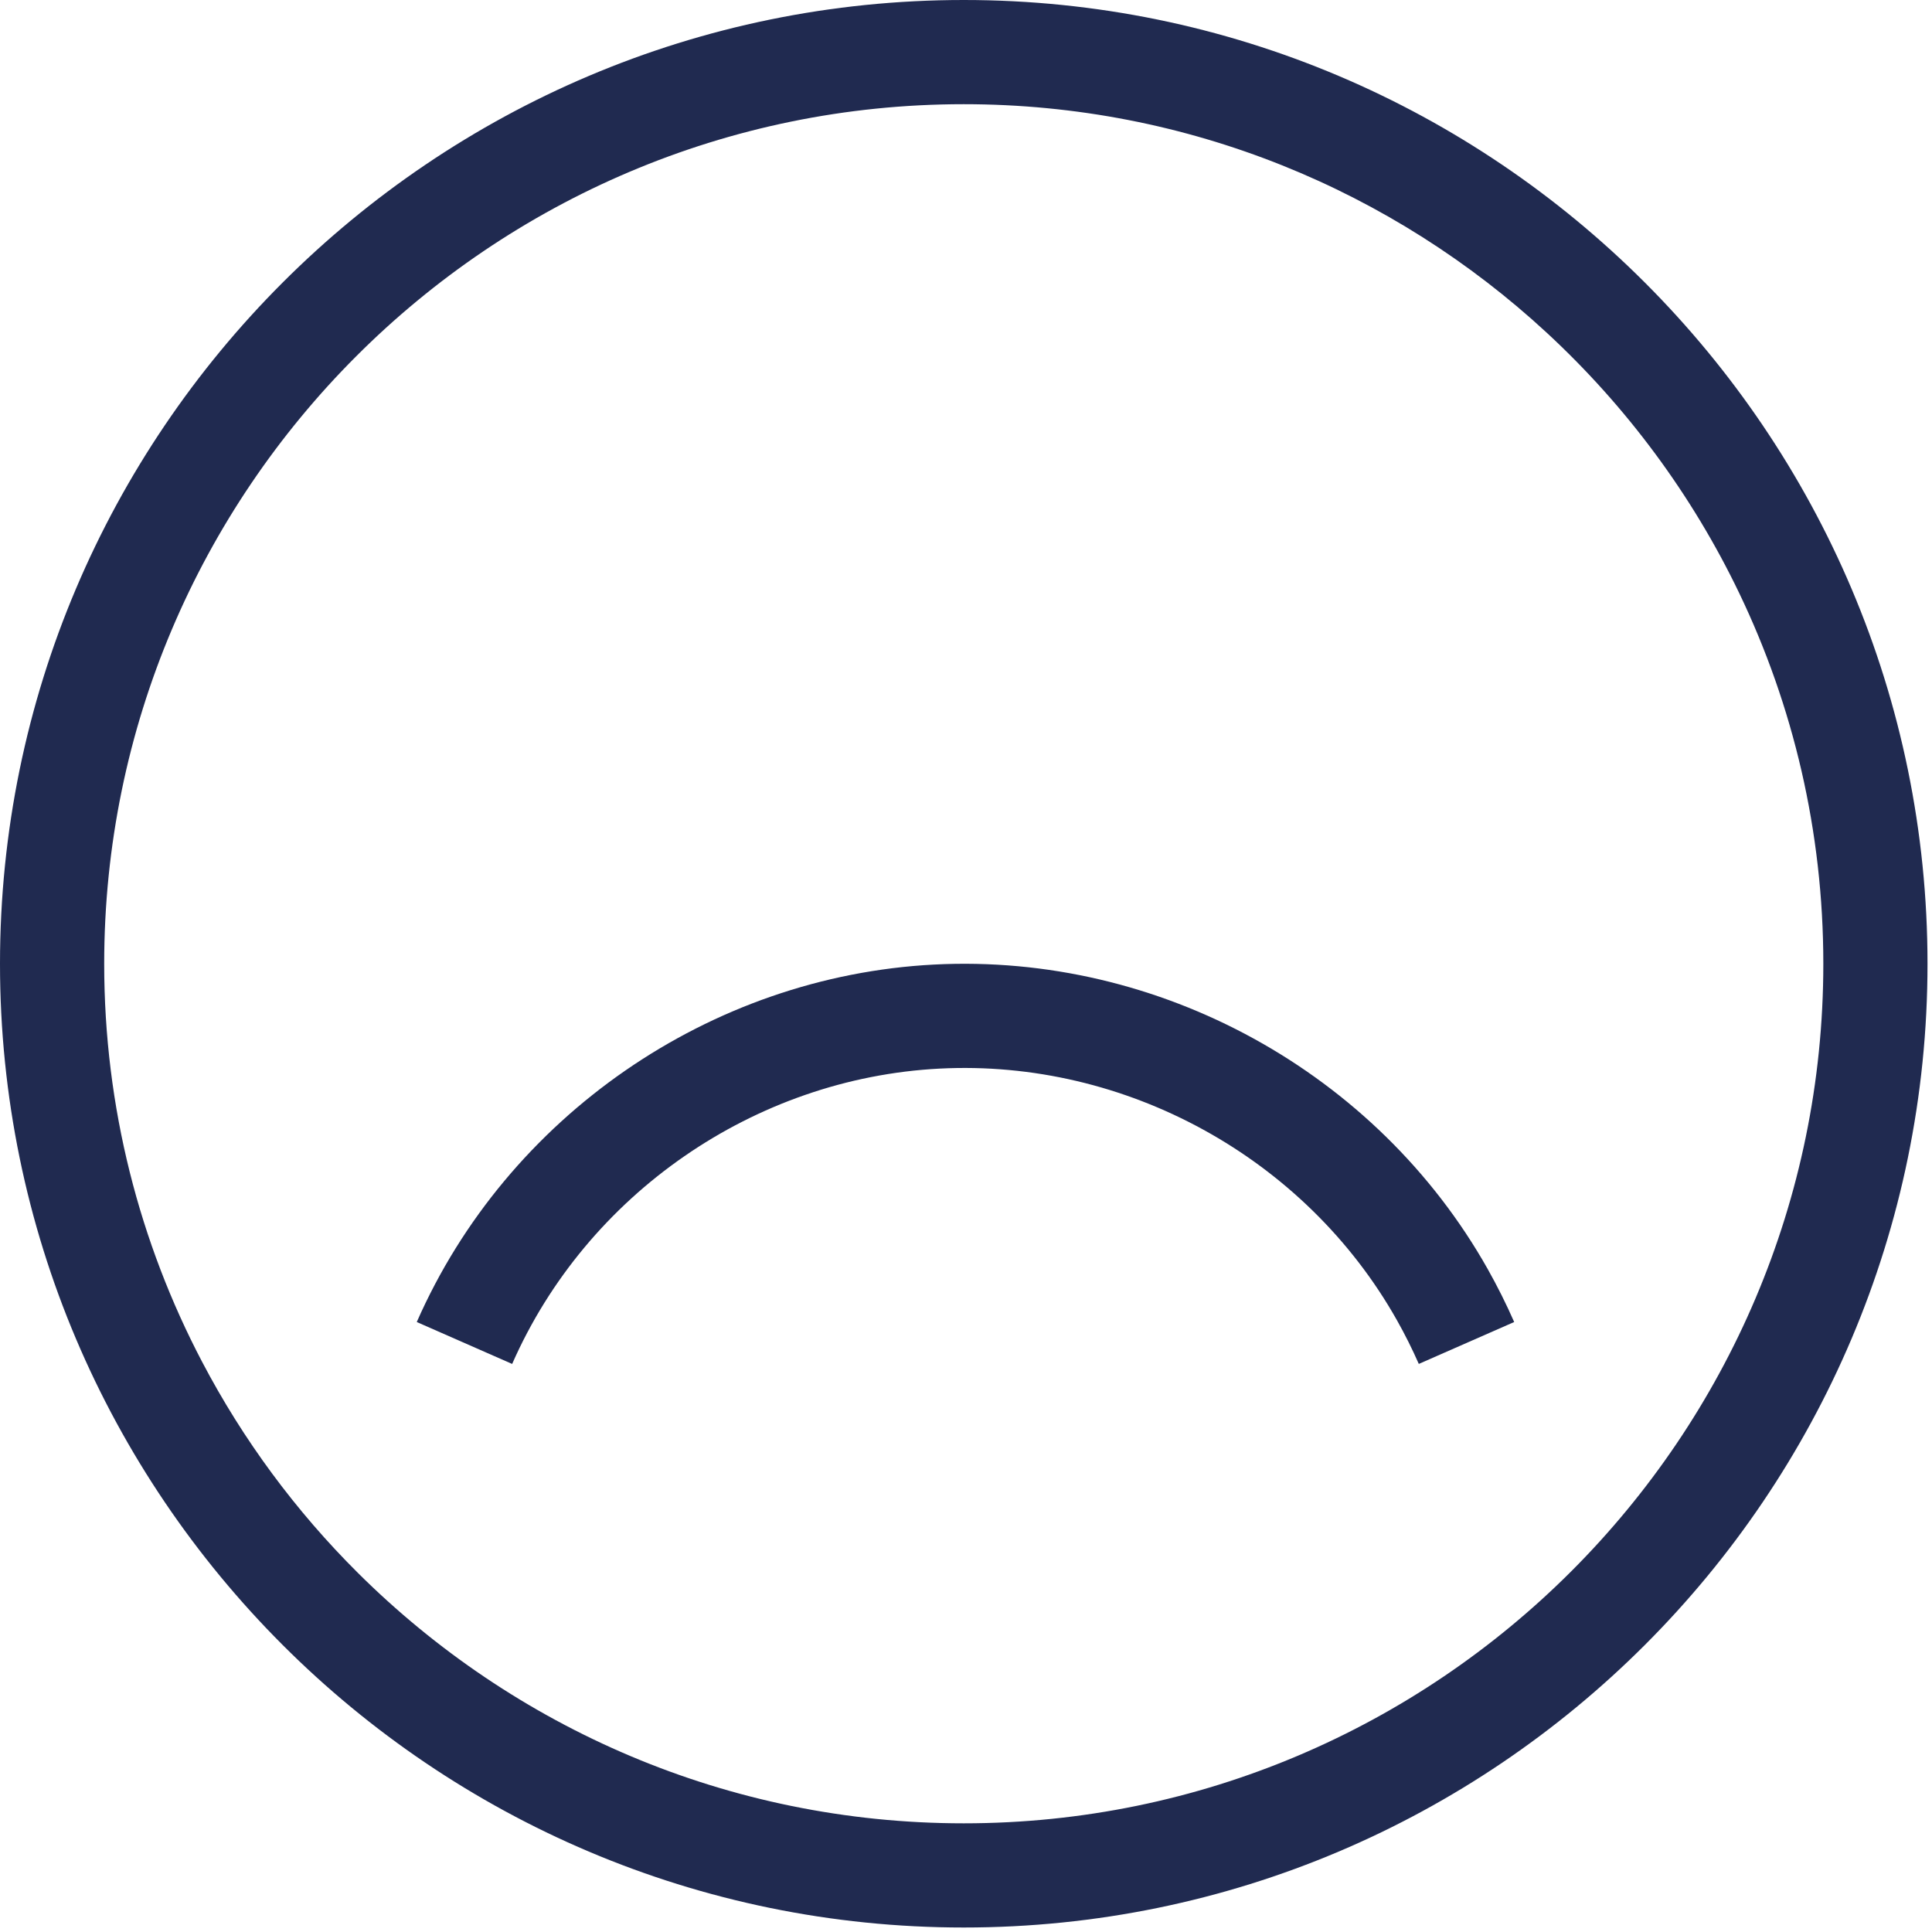 <svg width="160" height="160" viewBox="0 0 160 160" fill="none" xmlns="http://www.w3.org/2000/svg">
<path d="M115.685 109.328C116.347 110.502 116.957 111.722 117.499 112.954L125.398 109.484C124.742 107.989 124.002 106.51 123.201 105.089C114.021 88.809 96.017 78.911 77.353 79.881C58.811 80.84 41.996 92.46 34.515 109.484L42.414 112.956C48.595 98.891 62.484 89.291 77.799 88.498C93.215 87.698 108.099 95.875 115.685 109.328Z" fill="#202A50"/>
<path d="M79.814 0C35.805 0 0 35.805 0 79.814C0 123.824 35.805 159.628 79.814 159.628C123.824 159.628 159.628 123.824 159.628 79.814C159.628 35.805 123.824 0 79.814 0ZM79.814 151C60.261 151 42.526 143.074 29.648 130.269C24.505 125.156 20.139 119.262 16.74 112.785C11.563 102.922 8.629 91.705 8.629 79.814C8.629 40.562 40.562 8.629 79.814 8.629C98.432 8.629 115.4 15.816 128.099 27.559C134.682 33.647 140.119 40.957 144.039 49.129C148.499 58.425 151 68.833 151 79.814C151 119.066 119.066 151 79.814 151Z" fill="#202A50"/>
</svg>
